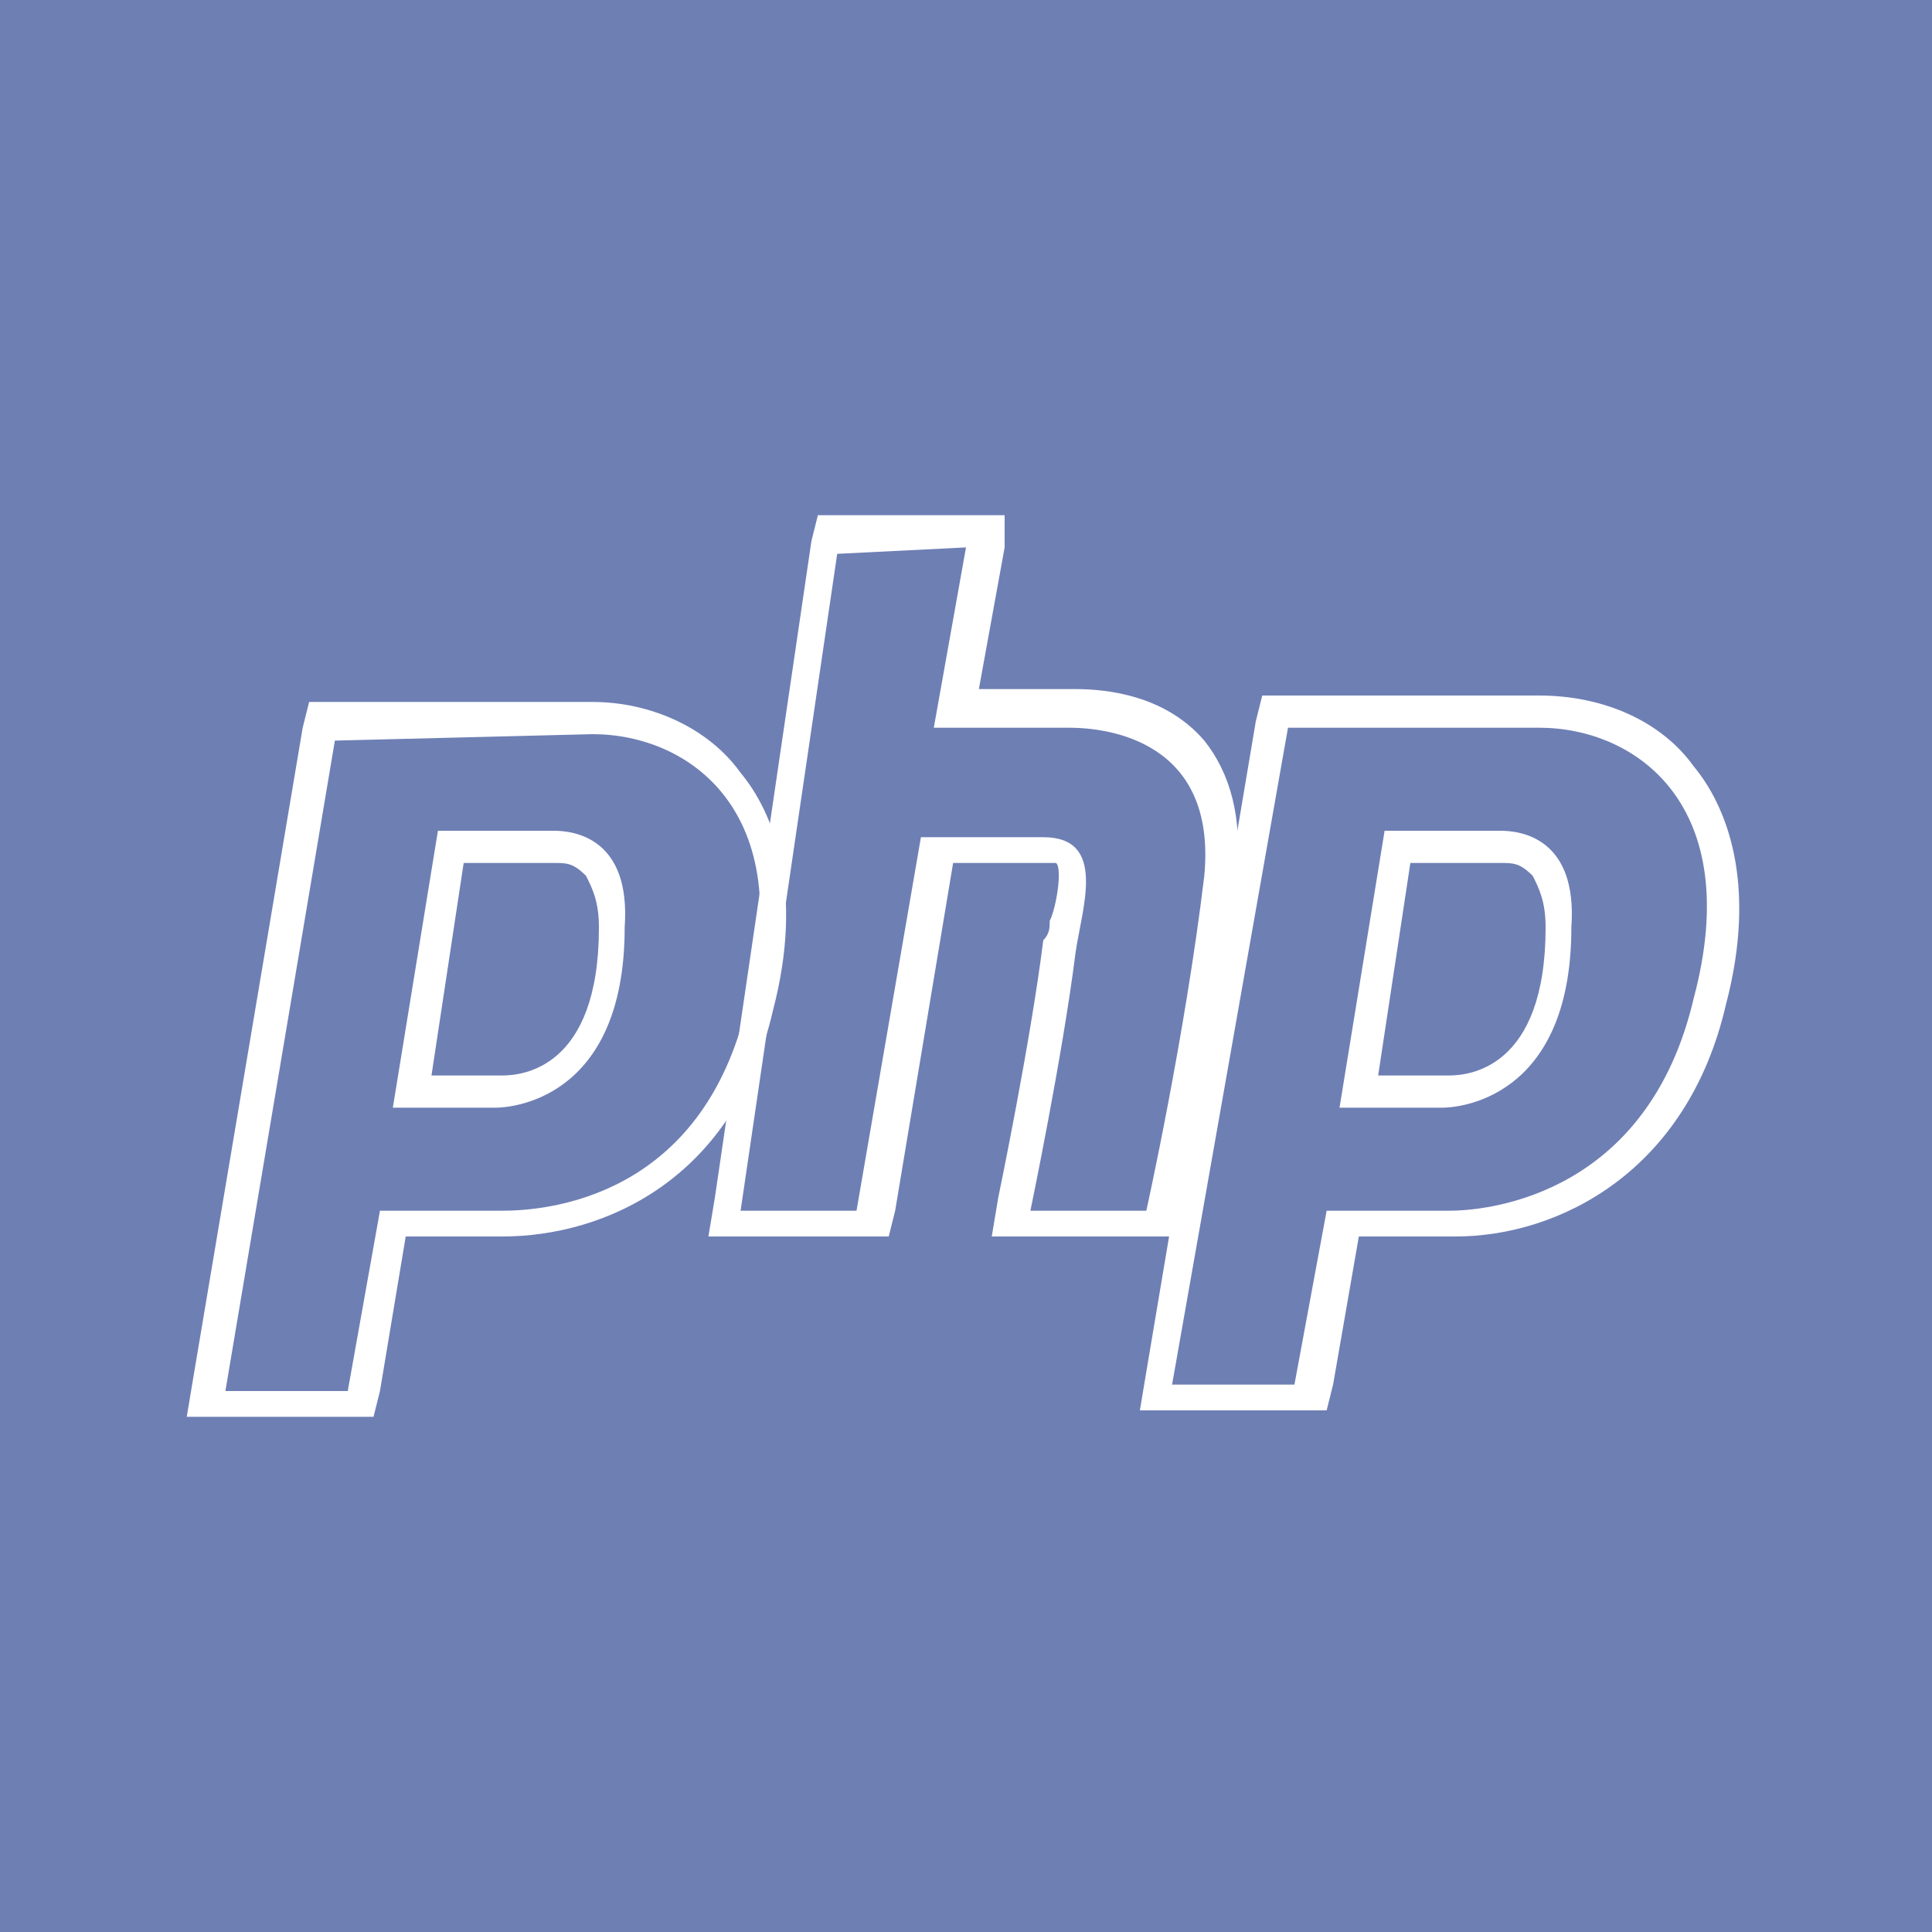 <svg t="1744363932153" class="icon" viewBox="0 0 1024 1024" version="1.1" xmlns="http://www.w3.org/2000/svg" p-id="8860" width="64" height="64"><path d="M0 0h1024v1024H0z" fill="#6E7FB4" p-id="8861"></path><path d="M109.227 744.107L170.667 378.88h139.947c30.72 0 58.027 13.653 75.093 34.133 13.653 20.48 30.72 58.027 13.653 119.467C375.467 638.293 290.133 648.533 266.24 648.533H208.213l-17.067 95.573H109.227zM262.827 580.267c10.24 0 61.44-3.413 61.44-85.333 0-17.067-3.413-27.307-10.24-34.133s-17.067-6.827-20.48-6.827H238.933L218.453 580.267h44.373z" fill="" p-id="8862"></path><path d="M314.027 389.12c51.2 0 109.227 40.96 81.92 143.36-23.893 102.4-105.813 109.227-129.707 109.227H201.387l-17.067 95.573H119.467l58.027-344.747 136.533-3.413m-105.813 197.973h54.613c6.827 0 68.267-3.413 68.267-95.573 3.413-47.787-27.307-51.2-37.547-51.2H232.107l-23.893 146.773m105.813-215.04H163.84l-3.413 13.653L102.4 730.453l-3.413 20.48h98.987l3.413-13.653 13.653-81.92h51.2c54.613 0 122.88-30.72 143.36-119.467 17.067-64.853 0-105.813-17.067-126.293-17.067-23.893-47.787-37.547-78.507-37.547z m-20.48 85.333c6.827 0 10.24 0 17.067 6.827 3.413 6.827 6.827 13.653 6.827 27.307 0 75.093-40.96 78.507-51.2 78.507H228.693l17.067-112.64h47.787z" fill="#FFFFFF" p-id="8863"></path><path d="M535.893 648.533l3.413-10.24s17.067-81.92 23.893-136.533c0-3.413 0-6.827 3.413-10.24 3.413-13.653 6.827-30.72 0-37.547 0 0-3.413-3.413-10.24-3.413h-58.027l-34.133 197.973h-78.507l54.613-365.227h81.92l-17.067 92.16h61.44c17.067 0 44.373 3.413 61.44 23.893 13.653 13.653 20.48 37.547 17.067 64.853-10.24 85.333-30.72 177.493-30.72 177.493v6.827h-78.507z" fill="" p-id="8864"></path><path d="M512 290.133l-17.067 95.573h71.68c20.48 0 78.507 6.827 71.68 78.507-10.24 85.333-30.72 177.493-30.72 177.493H546.133s17.067-81.92 23.893-136.533c3.413-23.893 17.067-61.44-17.067-61.44h-64.853l-34.133 197.973h-61.44L443.733 293.547l68.267-3.413m20.48-17.067h-98.987l-3.413 13.653-51.2 348.16-3.413 20.48h95.573l3.413-13.653 30.72-184.32h54.613c3.413 3.413 0 23.893-3.413 30.72 0 3.413 0 6.827-3.413 10.24-6.827 54.613-23.893 136.533-23.893 136.533l-3.413 20.48h95.573l3.413-13.653s20.48-92.16 30.72-177.493c3.413-30.72-3.413-54.613-17.067-71.68-20.48-23.893-51.2-27.307-68.267-27.307h-51.2l13.653-75.093V273.067z" fill="#FFFFFF" p-id="8865"></path><path d="M614.4 740.693L675.84 375.467h139.947c30.72 0 58.027 13.653 75.093 34.133 13.653 20.48 30.72 58.027 13.653 119.467-27.307 109.227-112.64 116.053-136.533 116.053h-58.027l-17.067 92.16H614.4v3.413z m153.6-160.427c10.24 0 61.44-3.413 61.44-85.333 0-17.067-3.413-27.307-10.24-34.133-6.827-6.827-17.067-6.827-20.48-6.827h-54.613l-23.893 126.293h47.787z" fill="" p-id="8866"></path><path d="M815.787 385.707c51.2 0 109.227 40.96 81.92 143.36-23.893 102.4-105.813 112.64-129.707 112.64h-64.853l-17.067 92.16h-64.853L682.667 385.707h133.12m-105.813 201.387h54.613c6.827 0 68.267-3.413 68.267-95.573 3.413-47.787-27.307-51.2-37.547-51.2h-61.44l-23.893 146.773m105.813-218.453h-146.773l-3.413 13.653-58.027 344.747-3.413 20.48h98.987l3.413-13.653 13.653-78.507h51.2c54.613 0 122.88-34.133 143.36-122.88 17.067-64.853 0-105.813-17.067-126.293-17.067-23.893-47.787-37.547-81.92-37.547z m-20.48 88.747c6.827 0 10.24 0 17.067 6.827 3.413 6.827 6.827 13.653 6.827 27.307 0 75.093-40.96 78.507-51.2 78.507h-37.547l17.067-112.64h47.787z" fill="#FFFFFF" p-id="8867"></path></svg>